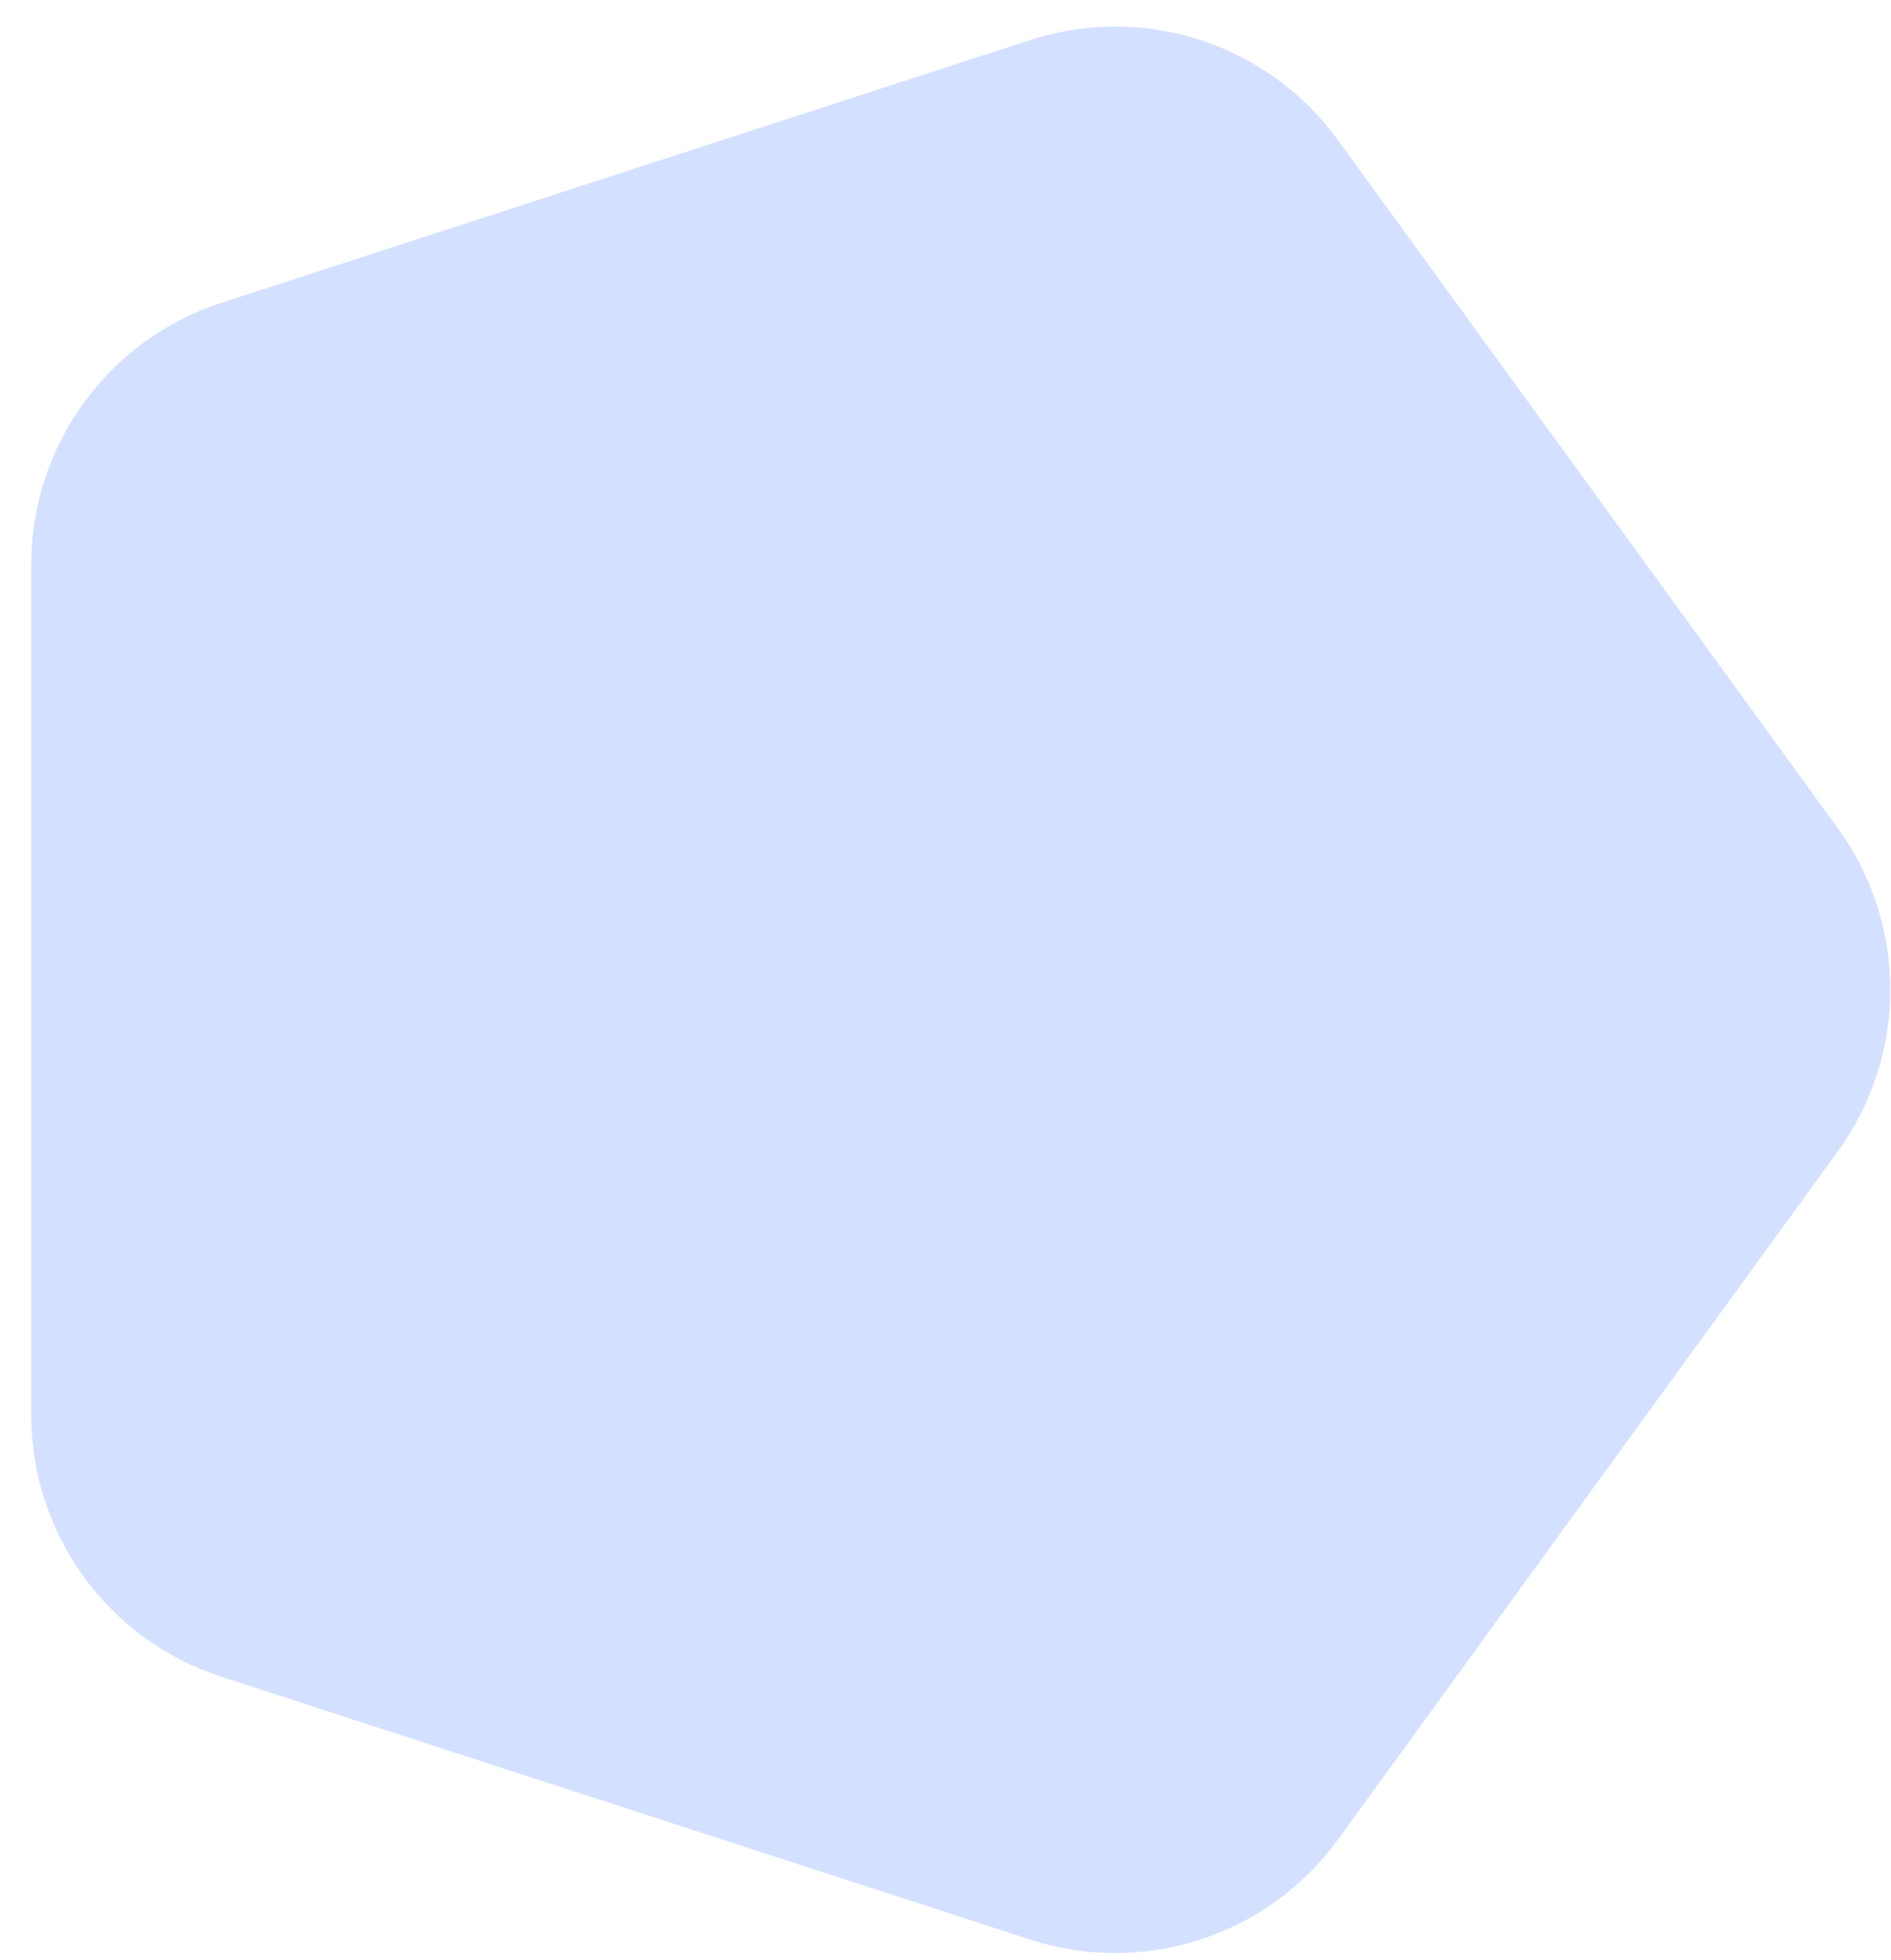 <svg width="55" height="57" viewBox="0 0 55 57" fill="none" xmlns="http://www.w3.org/2000/svg">
<path d="M53.451 24.084C55.488 26.888 55.488 30.685 53.451 33.489L38.91 53.503C36.873 56.306 33.261 57.48 29.965 56.409L6.437 48.764C3.141 47.693 0.909 44.621 0.909 41.156L0.909 16.417C0.909 12.951 3.141 9.879 6.437 8.808L29.965 1.164C33.261 0.093 36.873 1.266 38.91 4.07L53.451 24.084Z" fill="#D4E0FF"/>
</svg>
